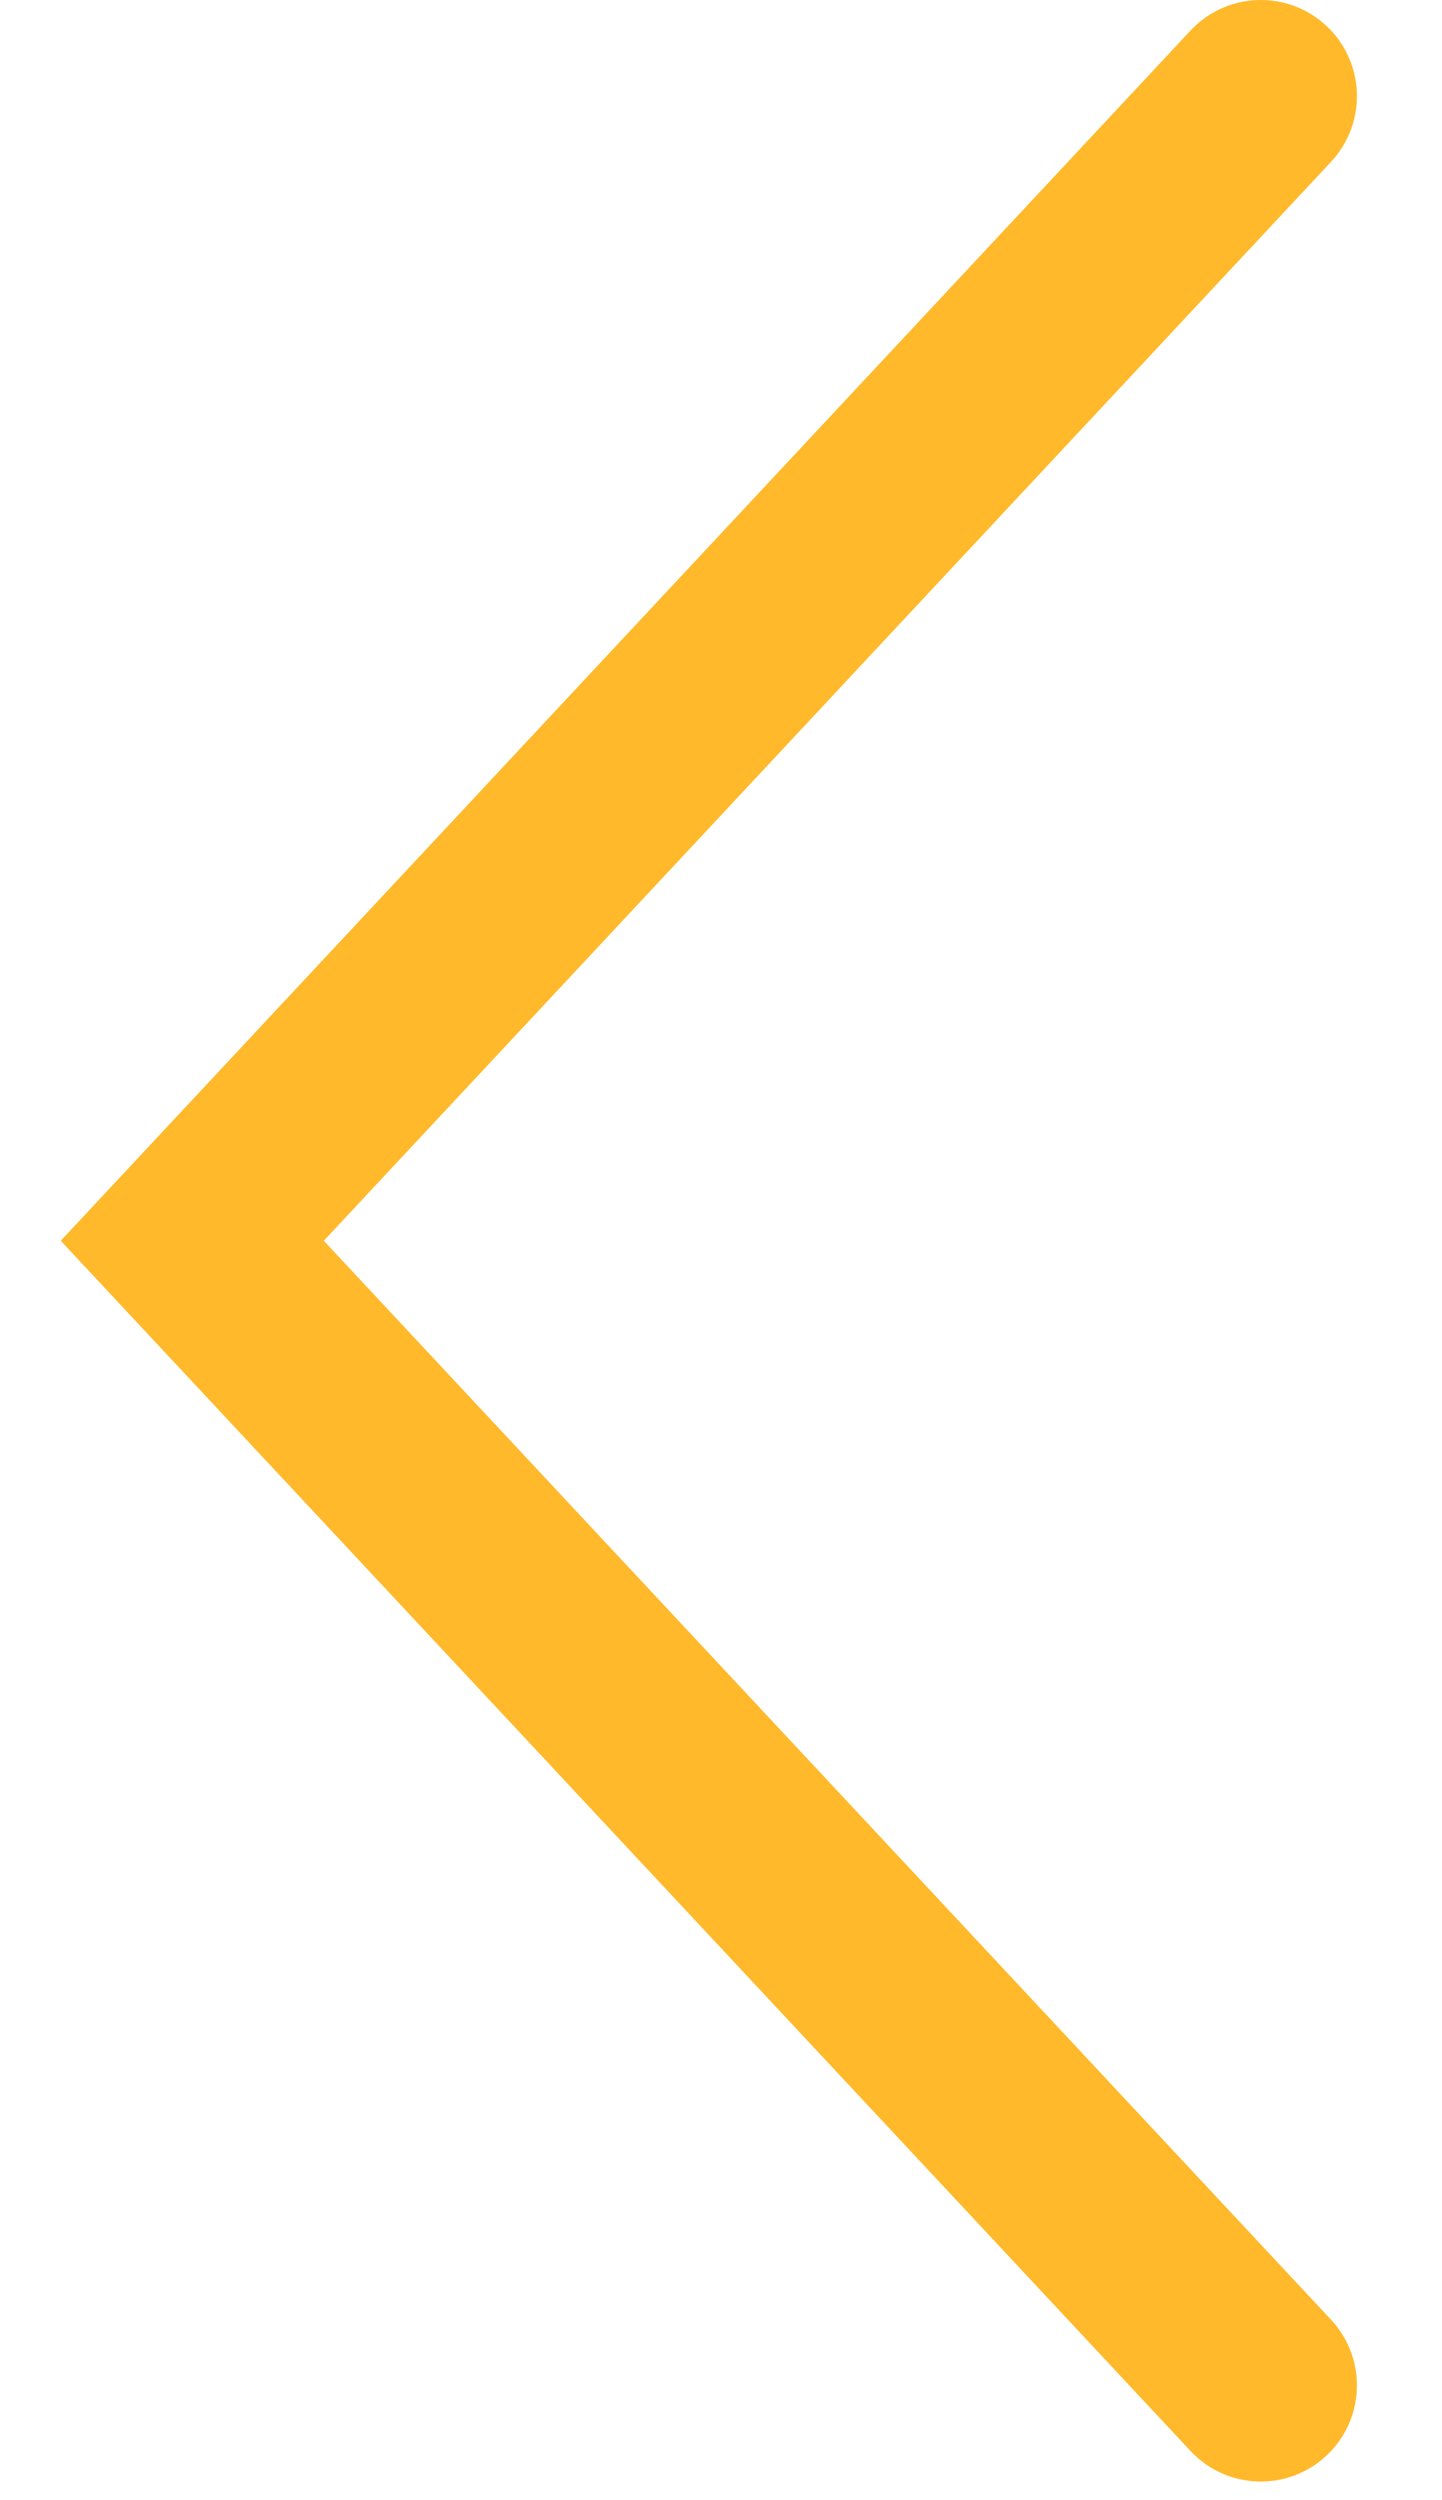 <svg width="15" height="26" viewBox="0 0 15 26" fill="none" xmlns="http://www.w3.org/2000/svg">
<path d="M13.115 1L2 12.903L13.115 24.806" stroke="#FFB92A" stroke-width="2" stroke-linecap="round"/>
</svg>

